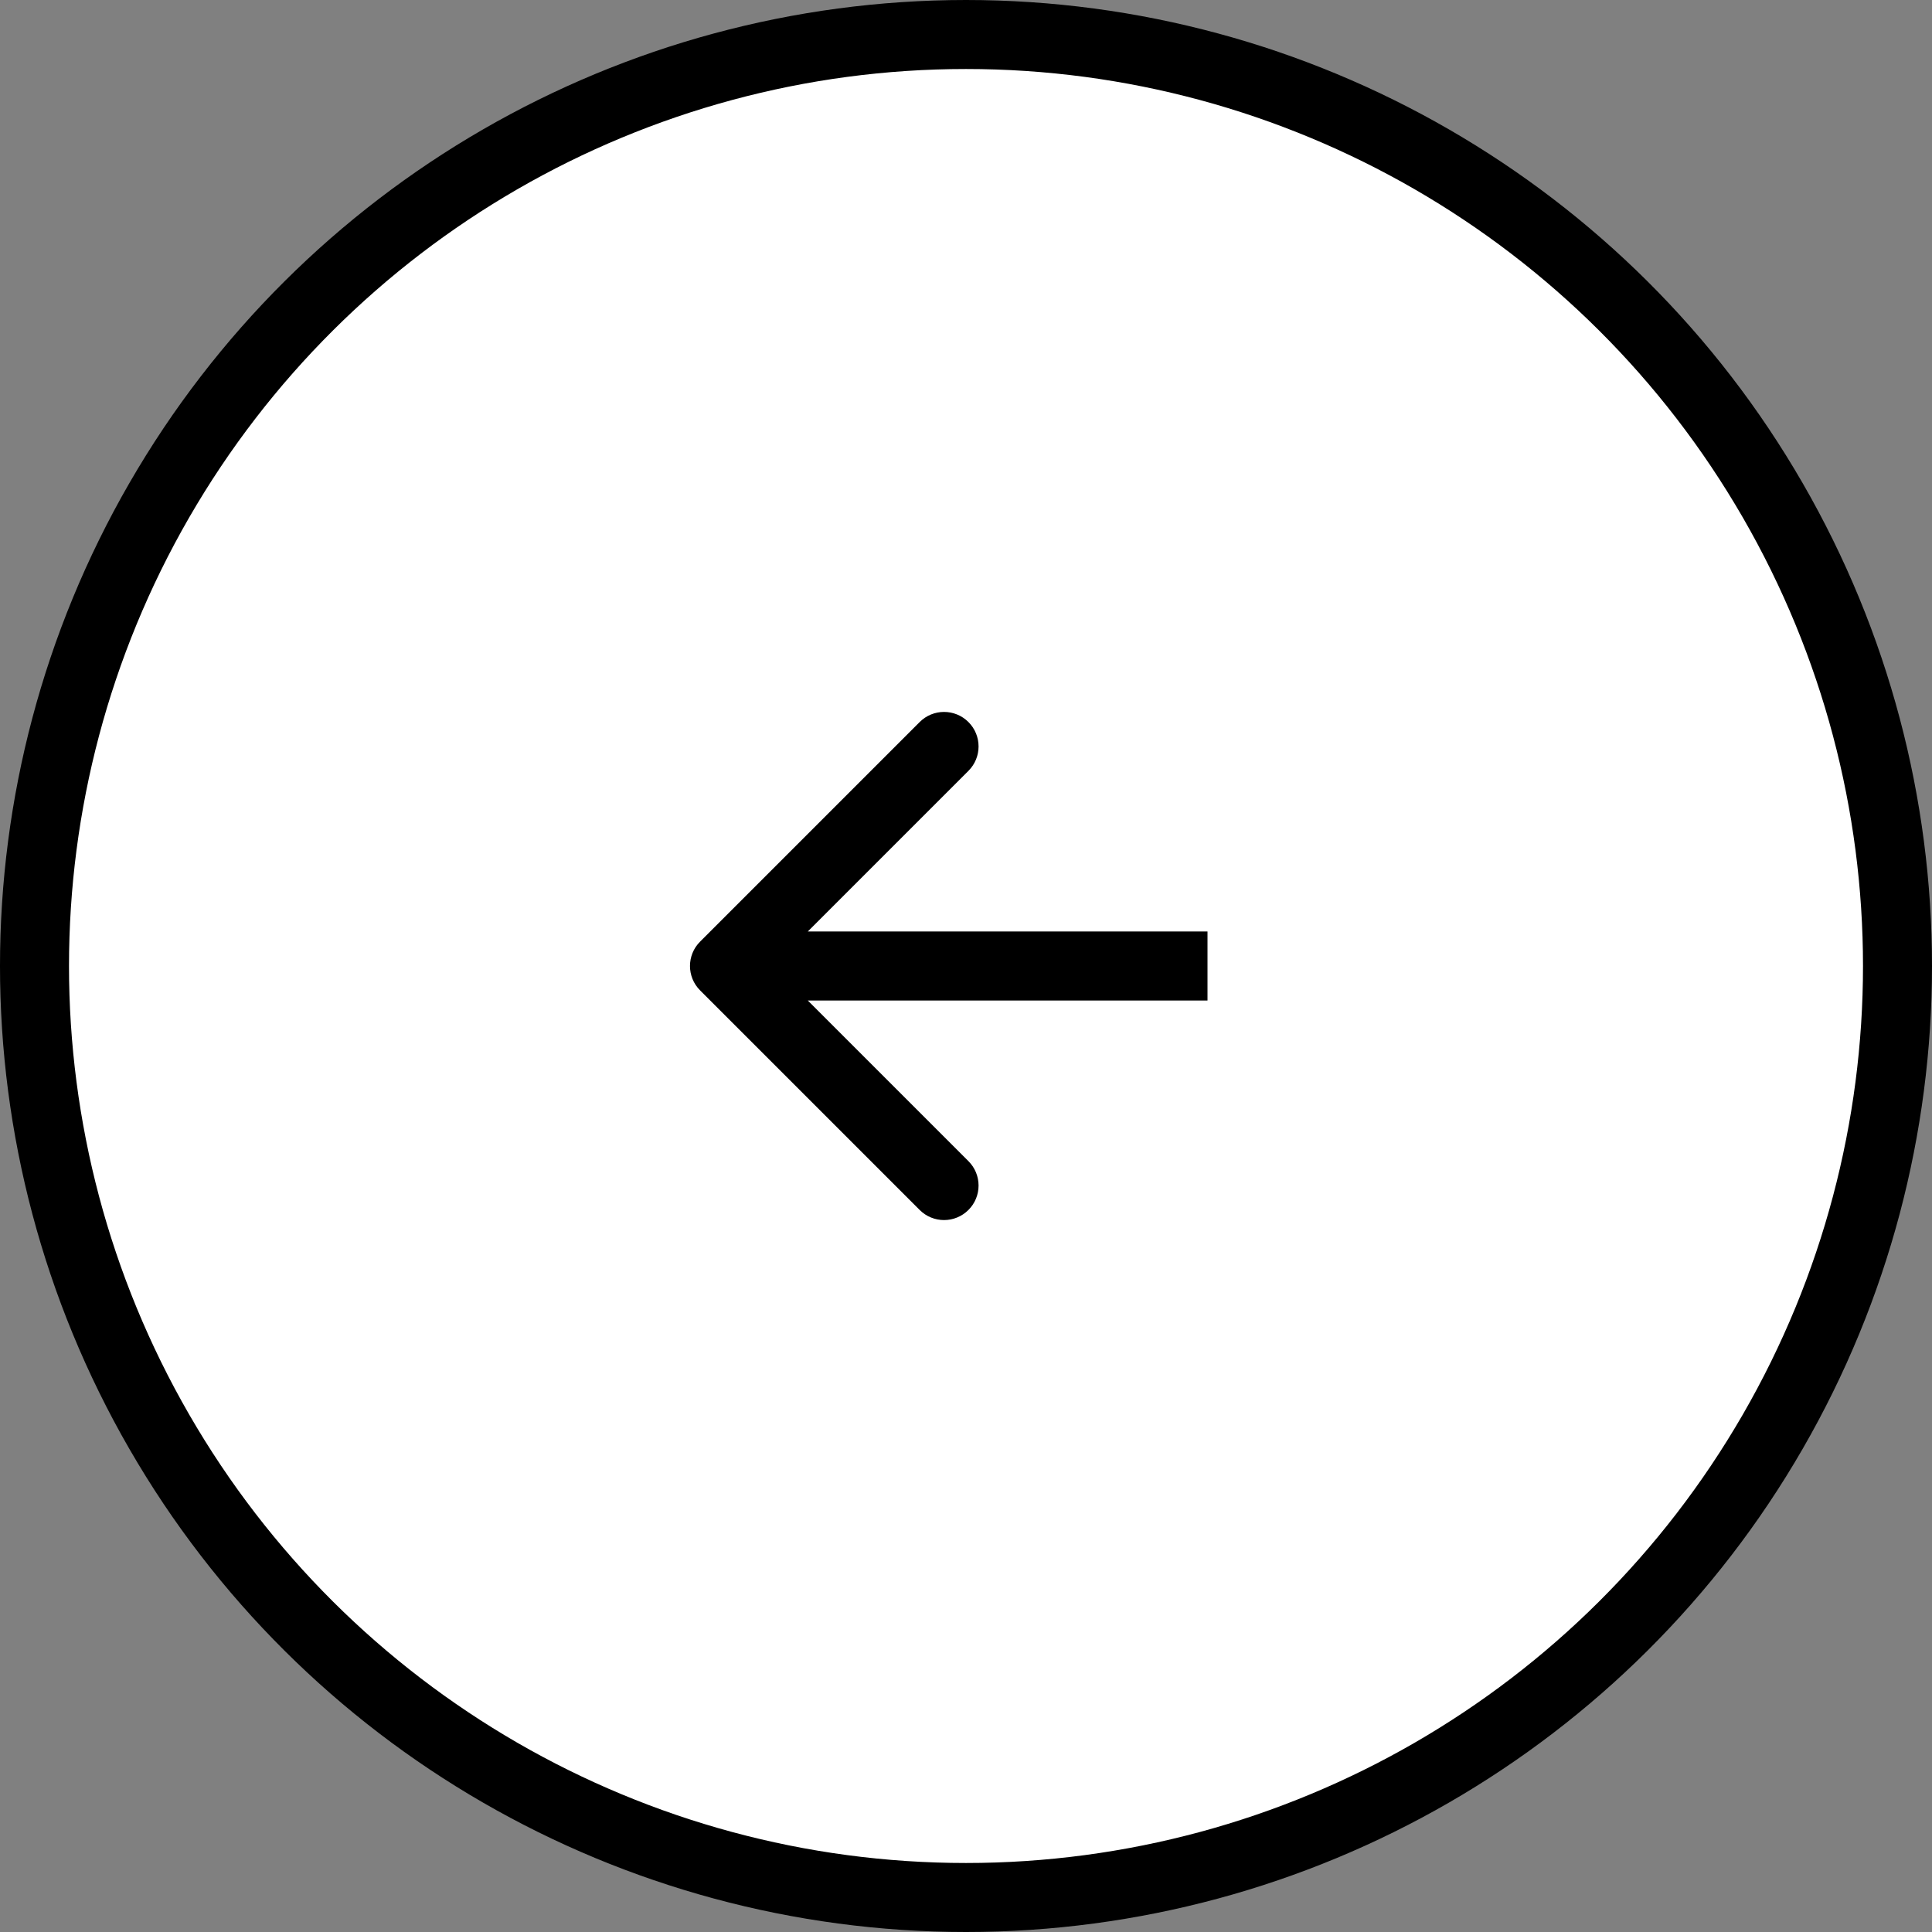 <svg width="56" height="56" viewBox="0 0 56 56" fill="none" xmlns="http://www.w3.org/2000/svg">
<rect x="0" y="0" width="56" height="56" fill="#808080" stroke="none"/>
<circle cx="28" cy="28" r="27" transform="rotate(90 28 28)" fill="white" stroke="black" stroke-width="2"/>
<mask id="mask0_219_3709" style="mask-type:alpha" maskUnits="userSpaceOnUse" x="16" y="16" width="24" height="24">
<rect x="-1" y="-1" width="22" height="22" transform="matrix(0 -1 -1 0 38 38)" fill="#D9D9D9" stroke="black" stroke-width="2"/>
</mask>
<g mask="url(#mask0_219_3709)">
<path d="M20.293 28.707C19.902 28.317 19.902 27.683 20.293 27.293L26.657 20.929C27.047 20.538 27.68 20.538 28.071 20.929C28.462 21.32 28.462 21.953 28.071 22.343L22.414 28L28.071 33.657C28.462 34.047 28.462 34.681 28.071 35.071C27.68 35.462 27.047 35.462 26.657 35.071L20.293 28.707ZM35 29L21 29V27L35 27V29Z" fill="black"/>
</g>
</svg>

